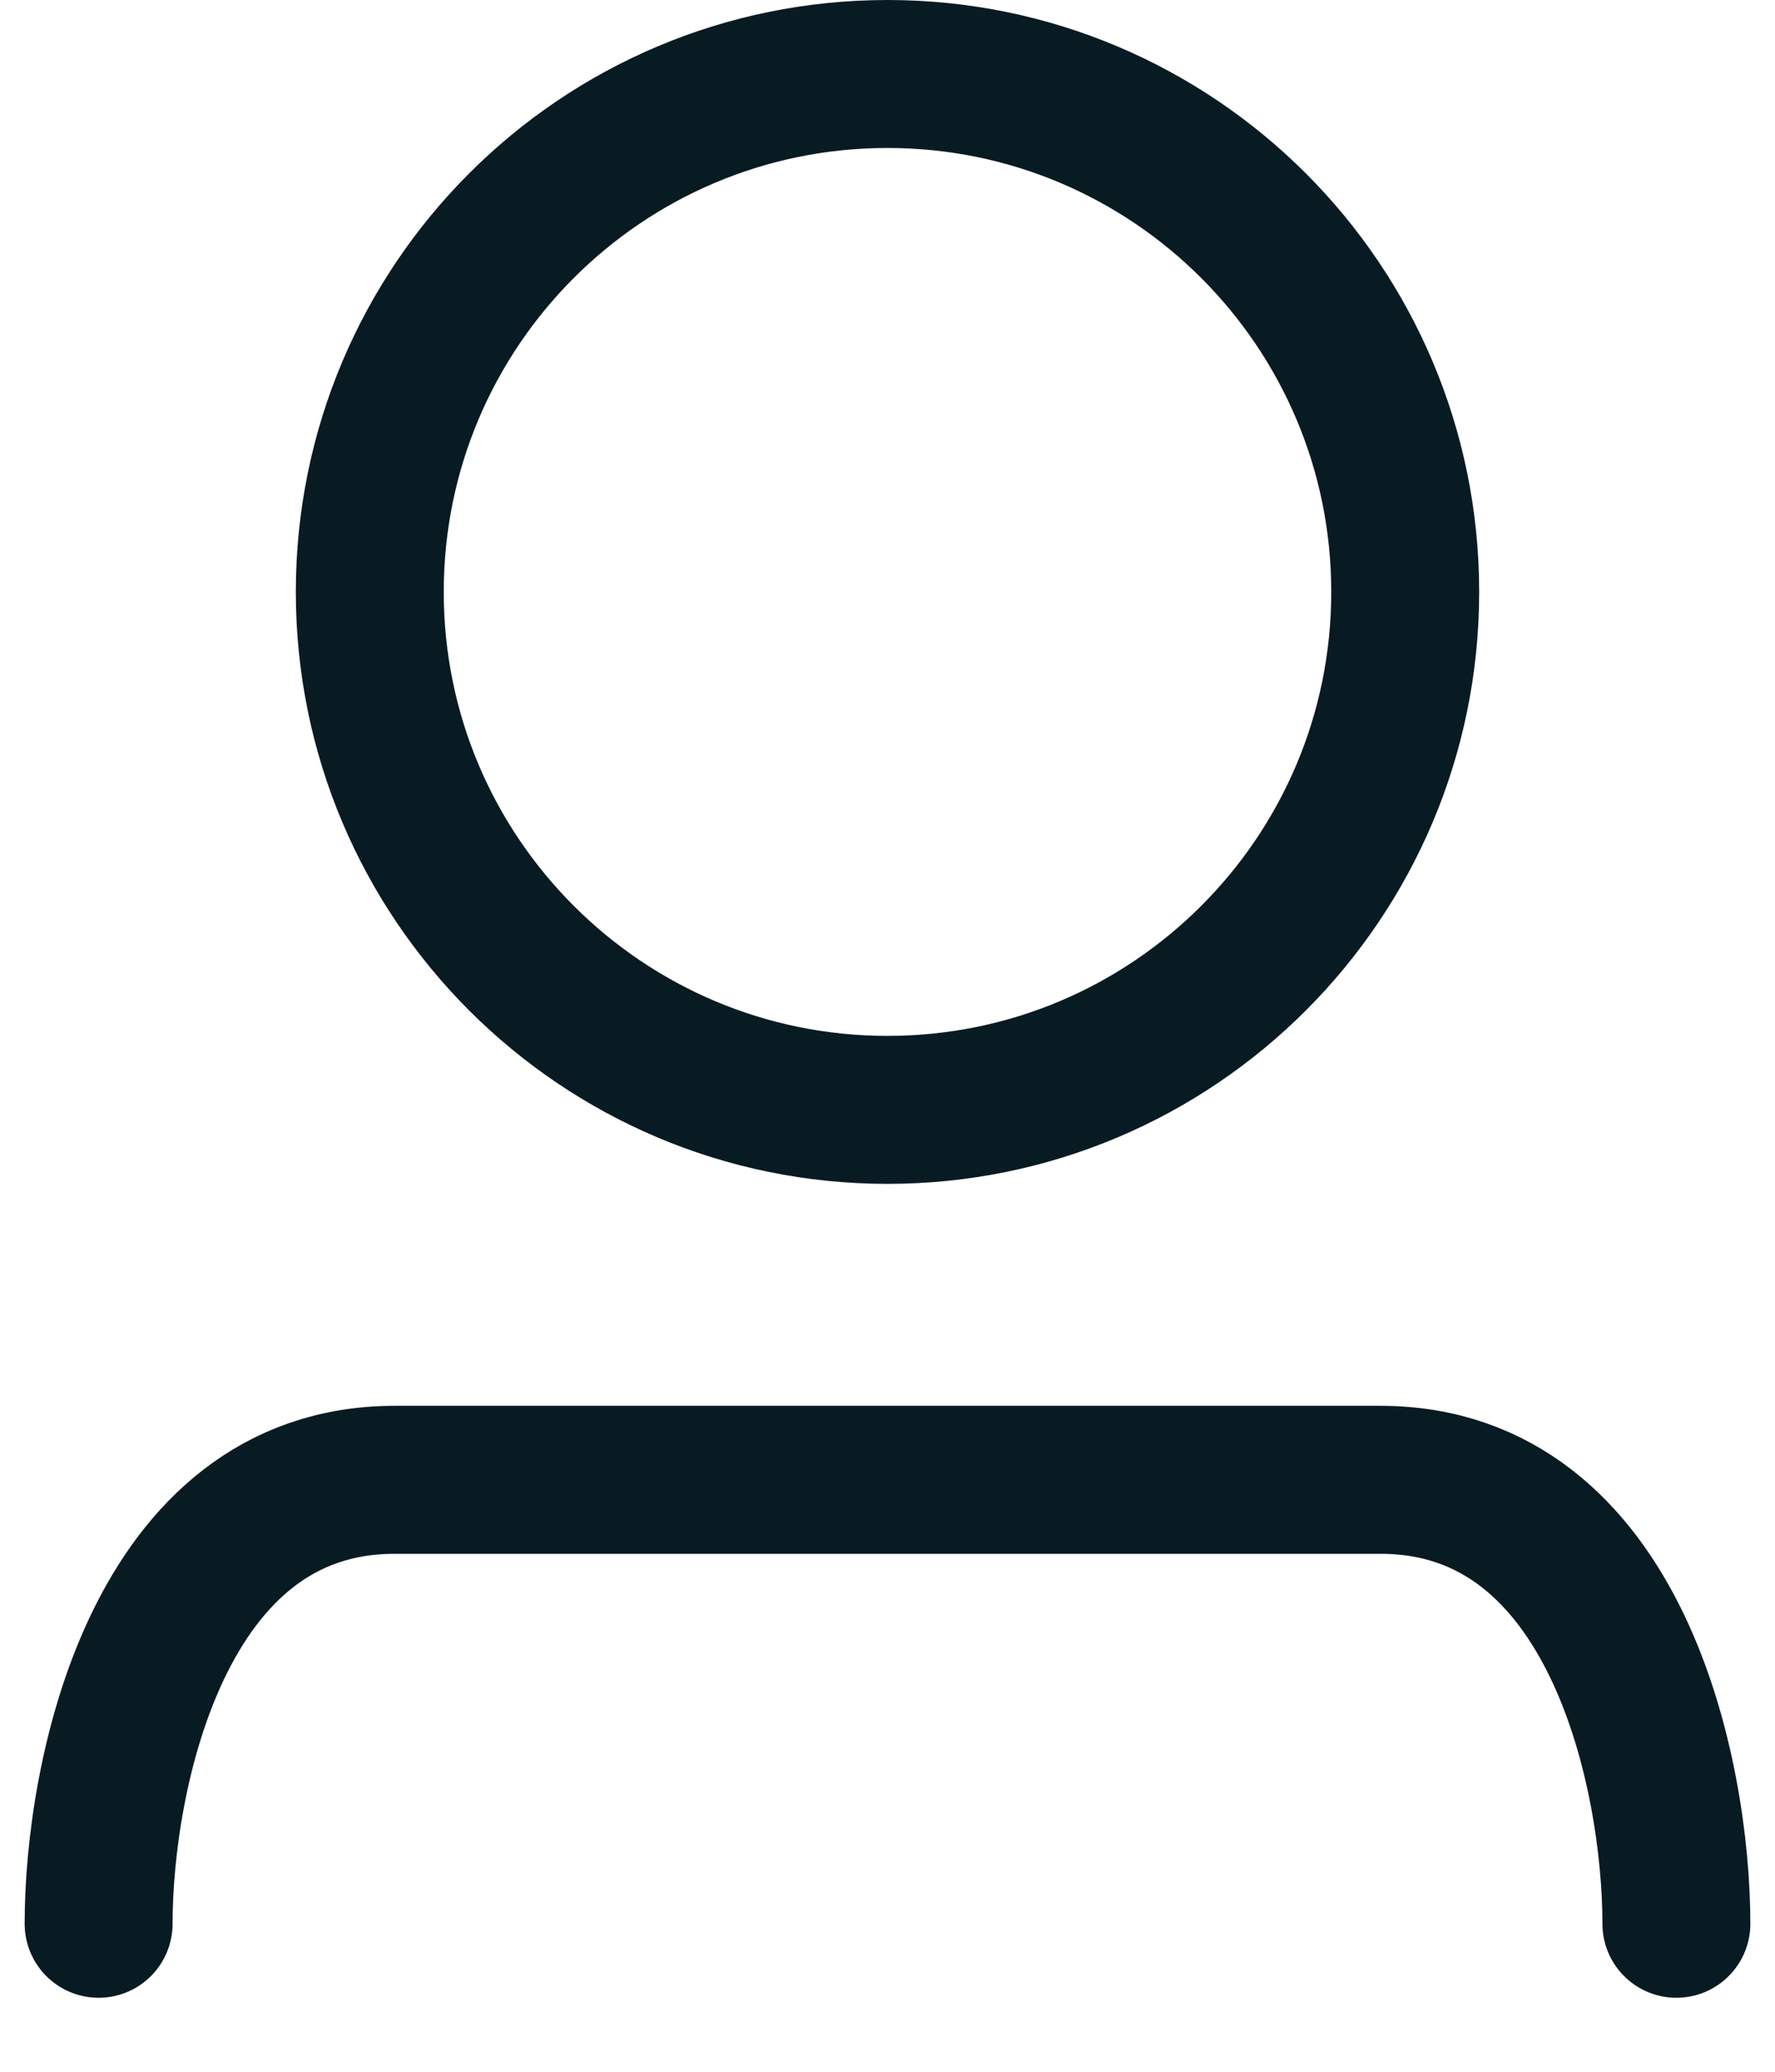<svg width="18" height="21" viewBox="0 0 18 21" fill="none" xmlns="http://www.w3.org/2000/svg">
<g id="Frame 2087324973">
<path id="Vector" d="M1 19.5C1 18 1.6 15 4 15H14C16.4 15 17 18 17 19.5" stroke="#081B22" stroke-width="1.5" stroke-linecap="round"/>
<path id="Ellipse 10" d="M14.25 6C14.25 8.899 11.899 11.25 9 11.25C6.101 11.25 3.75 8.899 3.75 6C3.75 3.101 6.101 0.75 9 0.75C11.899 0.75 14.25 3.101 14.25 6Z" stroke="#081B22" stroke-width="1.5"/>
</g>
</svg>
